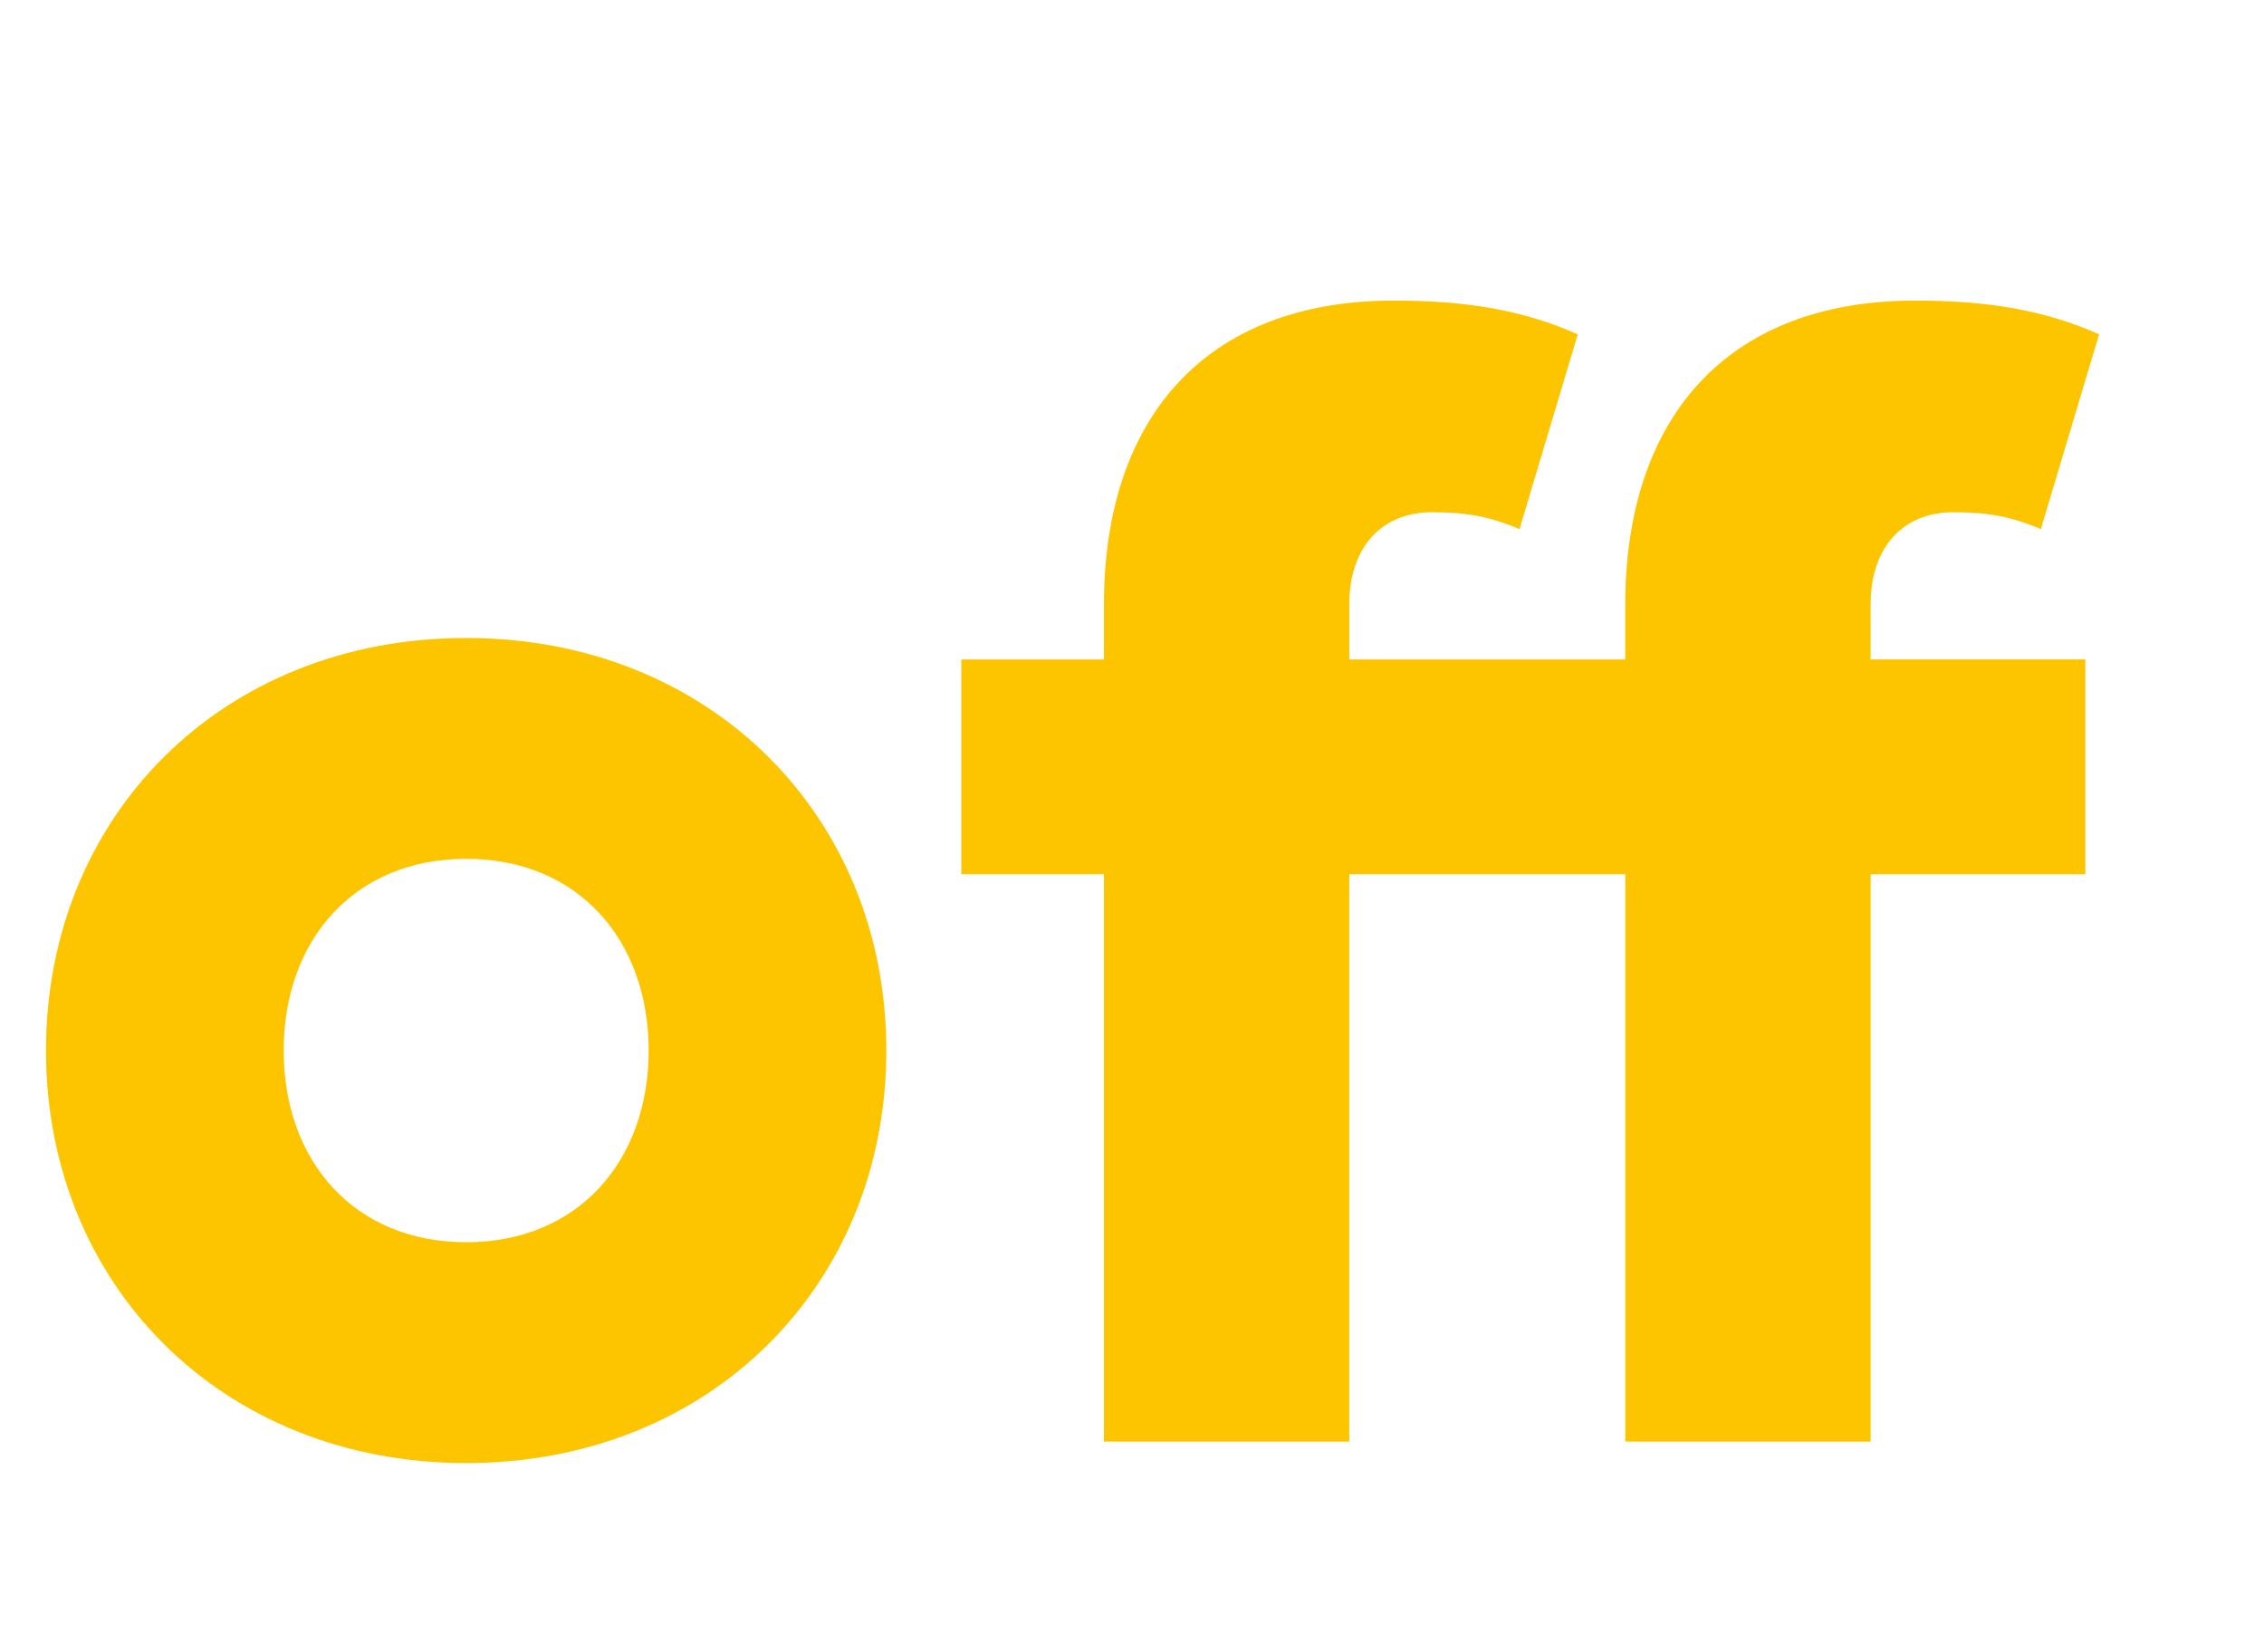 <svg width="106.228" height="77.513" viewBox="0 0 106.228 77.513" xmlns="http://www.w3.org/2000/svg"><g fill="#FDC500"><path d="M21.873 68.64c11.44 0 19.714-8.346 19.714-19.355 0-11.008-8.274-19.354-19.714-19.354S2.158 38.277 2.158 49.285c0 11.009 8.275 19.355 19.715 19.355zm0-10.361c-5.253 0-8.562-3.813-8.562-8.994 0-5.18 3.31-8.993 8.562-8.993 5.252 0 8.562 3.813 8.562 8.993s-3.31 8.994-8.562 8.994zM87.771 28.348c0-2.662 1.51-4.317 3.885-4.317 1.655 0 2.734.216 4.101.792l2.734-9.138c-2.59-1.151-5.252-1.583-8.633-1.583-8.922 0-13.599 5.612-13.599 14.246v2.59H63.31v-2.59c0-2.662 1.51-4.317 3.884-4.317 1.655 0 2.735.216 4.102.792l2.734-9.138c-2.59-1.151-5.253-1.583-8.634-1.583-8.922 0-13.599 5.612-13.599 14.246v2.59h-6.691v10.073h6.691v26.621h11.512v-26.62H76.26v26.62h11.512v-26.62h10.073V30.937H87.77z"/></g></svg>